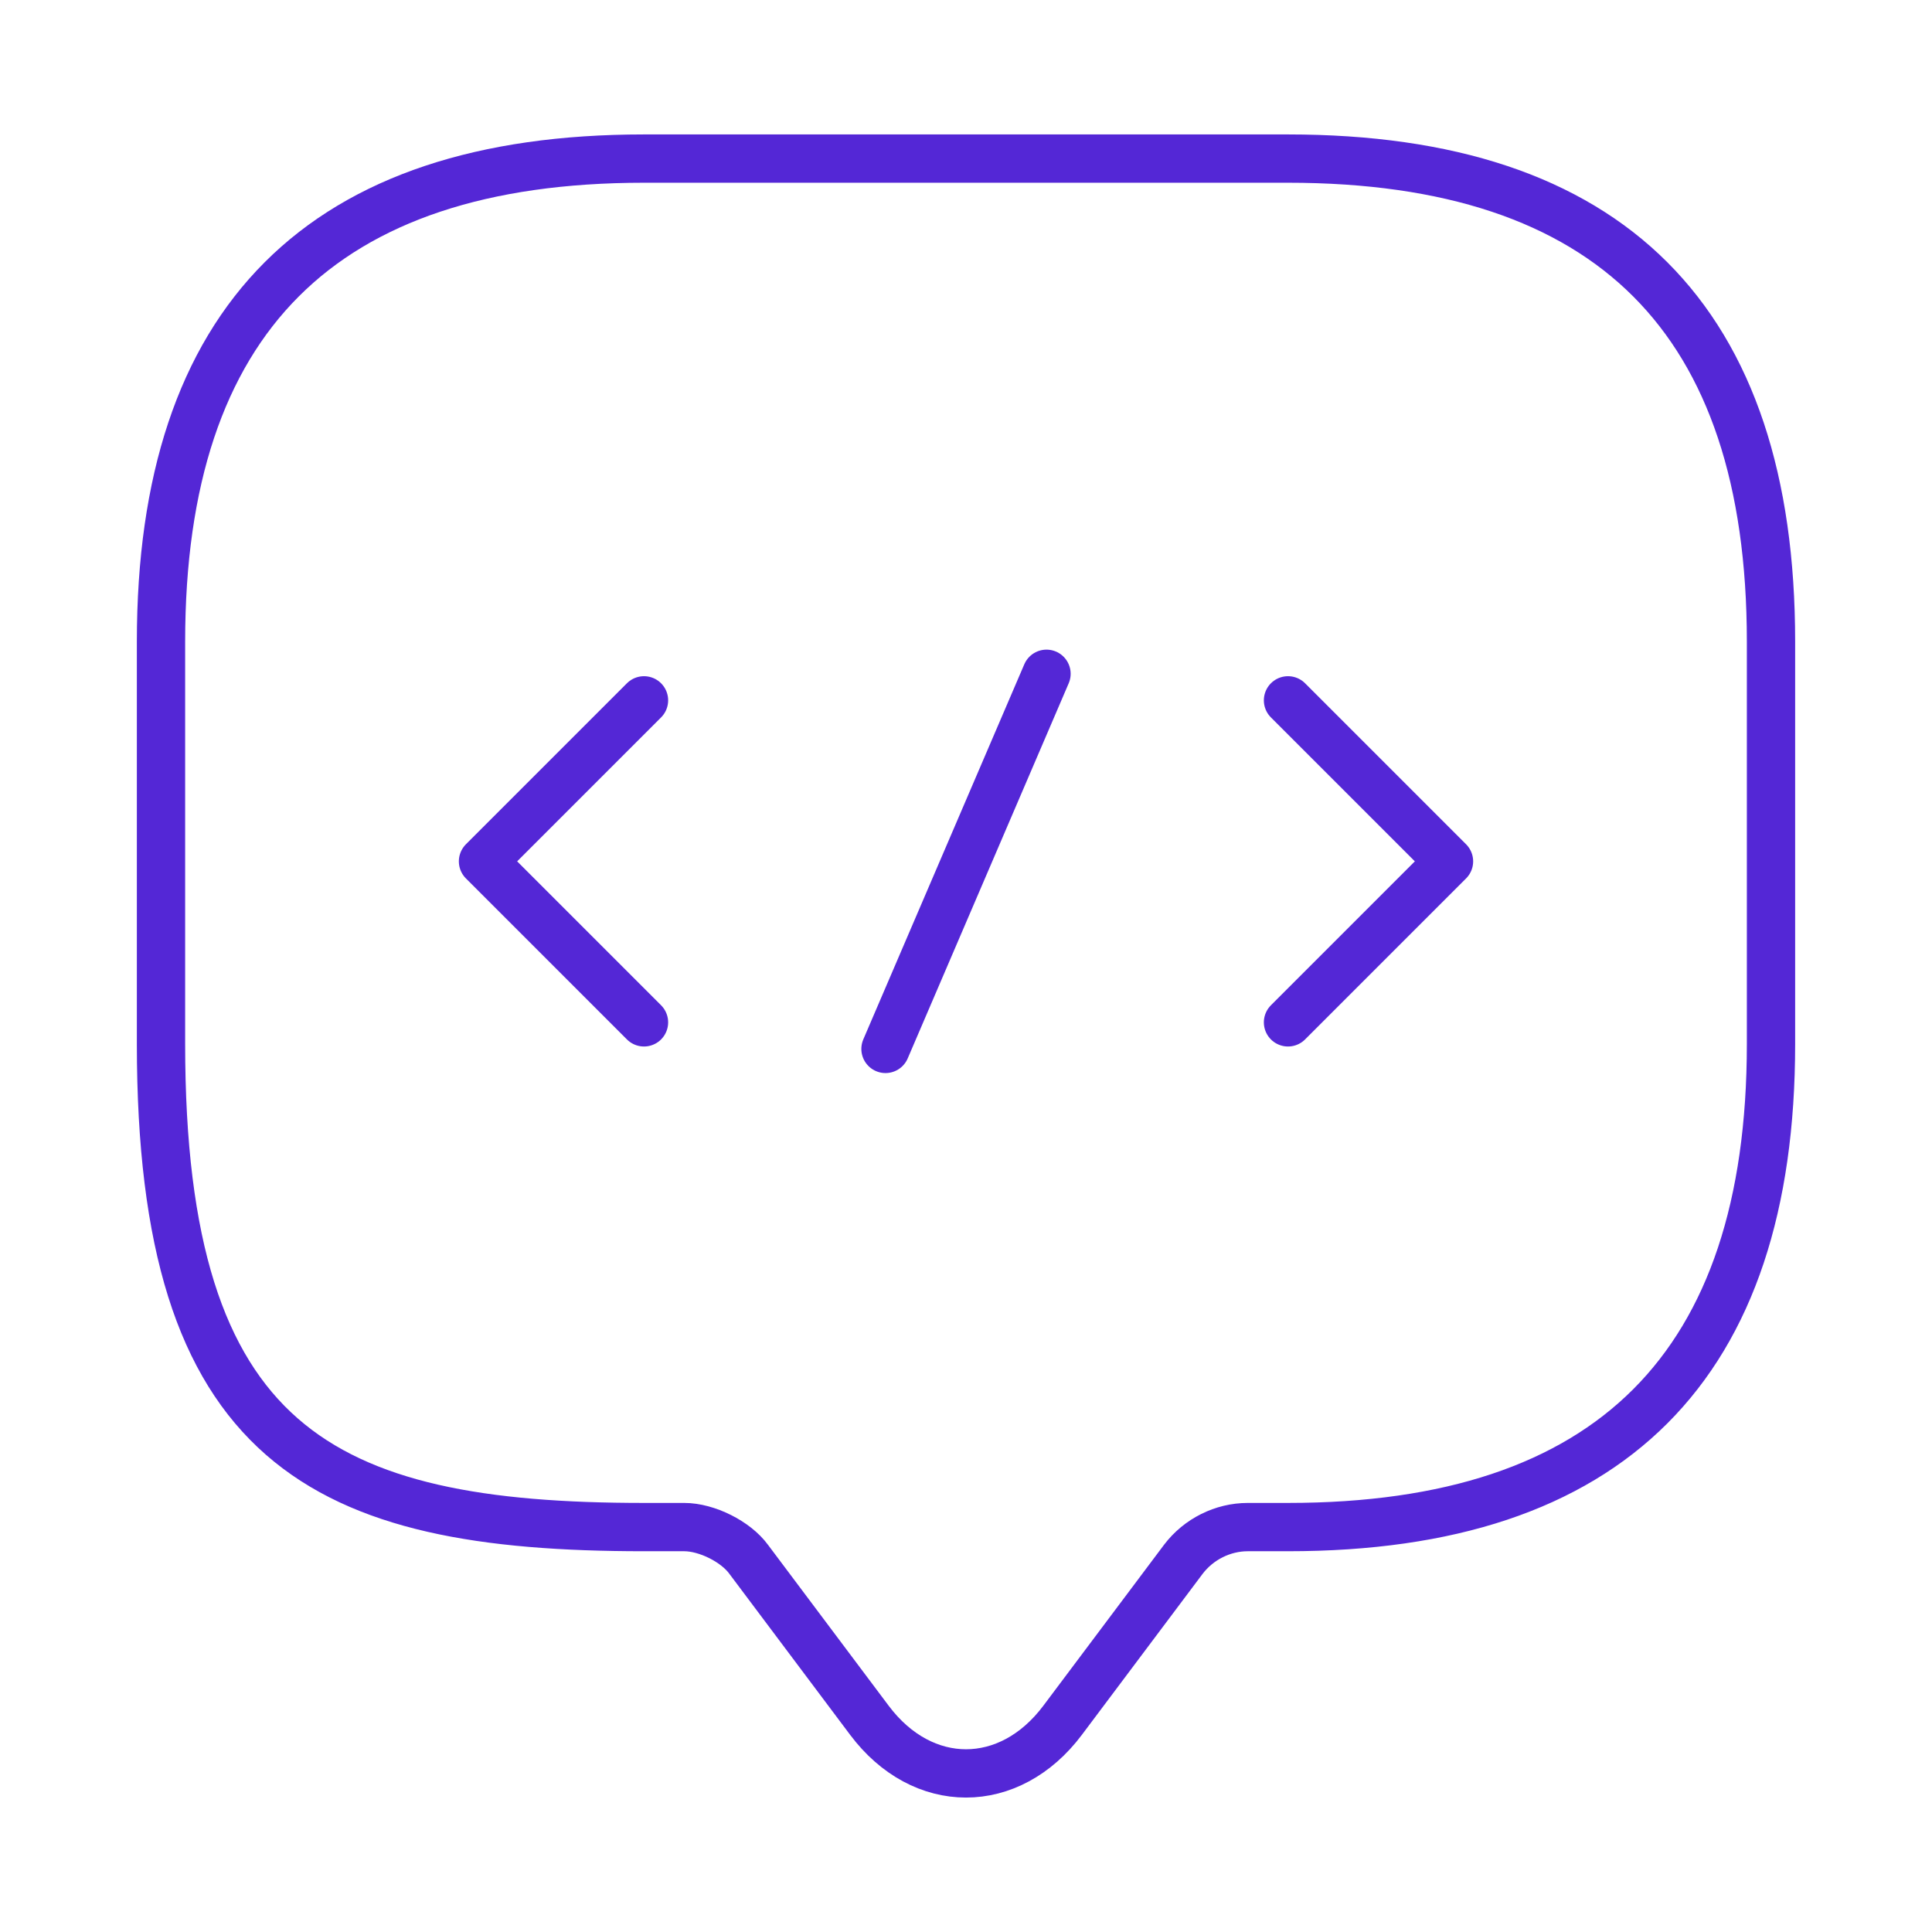 <?xml version="1.0" encoding="UTF-8"?> <svg xmlns="http://www.w3.org/2000/svg" width="60" height="60" viewBox="0 0 60 60" fill="none"><path d="M21.25 47.425H20C10 47.425 5 44.925 5 32.425V19.925C5 9.925 10 4.925 20 4.925H40C50 4.925 55 9.925 55 19.925V32.425C55 42.425 50 47.425 40 47.425H38.75C37.975 47.425 37.225 47.8 36.75 48.425L33 53.425C31.35 55.625 28.65 55.625 27 53.425L23.25 48.425C22.85 47.875 21.95 47.425 21.25 47.425Z" stroke="#5427D6" stroke-width="1.5" stroke-miterlimit="10" stroke-linecap="round" stroke-linejoin="round"></path><path d="M20 21.75L15 26.75L20 31.75" stroke="#5427D6" stroke-width="1.5" stroke-miterlimit="10" stroke-linecap="round" stroke-linejoin="round"></path><path d="M40 21.75L45 26.75L40 31.75" stroke="#5427D6" stroke-width="1.5" stroke-miterlimit="10" stroke-linecap="round" stroke-linejoin="round"></path><path d="M32.5 20.925L27.5 32.575" stroke="#5427D6" stroke-width="1.5" stroke-miterlimit="10" stroke-linecap="round" stroke-linejoin="round"></path></svg> 